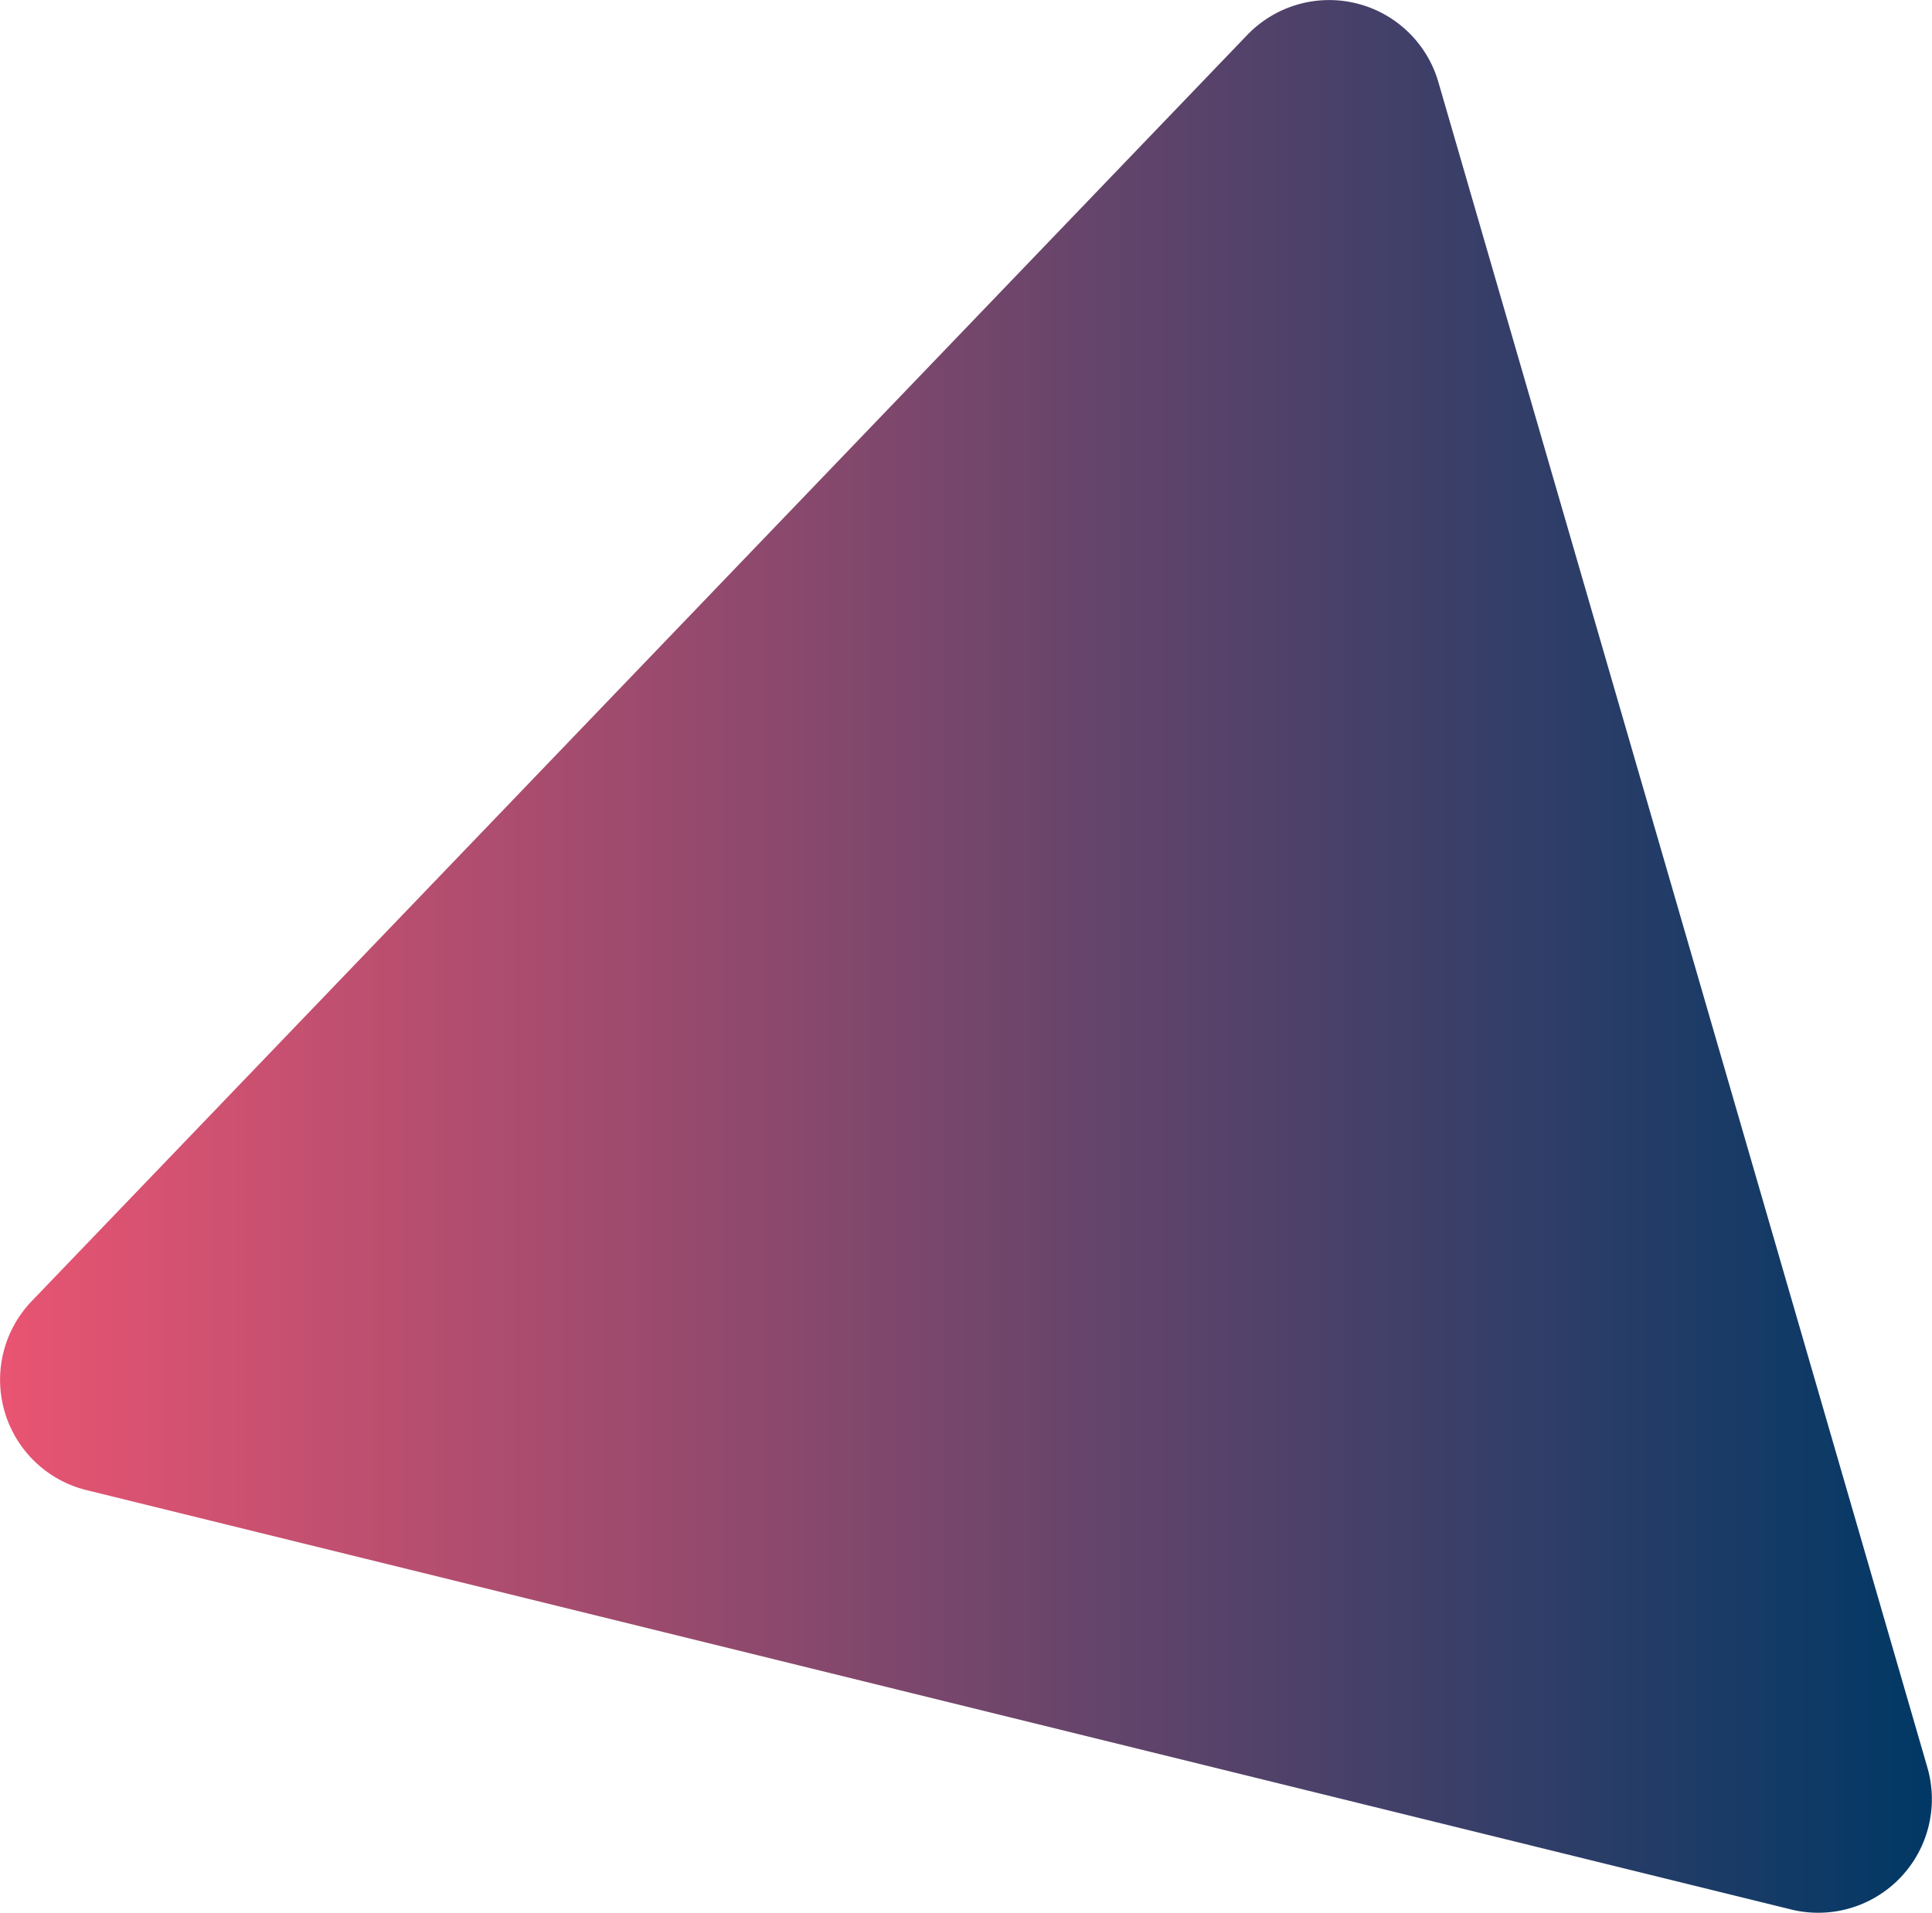 <svg xmlns="http://www.w3.org/2000/svg" xmlns:xlink="http://www.w3.org/1999/xlink" width="519.51" height="514.485" viewBox="0 0 519.51 514.485">
  <defs>
    <linearGradient id="linear-gradient" y1="0.5" x2="1" y2="0.5" gradientUnits="objectBoundingBox">
      <stop offset="0" stop-color="#ea5472"/>
      <stop offset="1" stop-color="#003865"/>
    </linearGradient>
  </defs>
  <path id="Path_123" data-name="Path 123" d="M975.932,559.012,844.438,105.7a30.563,30.563,0,0,0-51.4-12.649L466.2,433.584a30.564,30.564,0,0,0,14.748,50.841L939.276,597.205a30.563,30.563,0,0,0,36.656-38.193L844.438,105.7a30.563,30.563,0,0,0-51.4-12.649L466.2,433.584a30.564,30.564,0,0,0,14.748,50.841L939.276,597.205A30.563,30.563,0,0,0,975.932,559.012Z" transform="translate(-457.667 -83.635)" fill="url(#linear-gradient)"/>
</svg>
